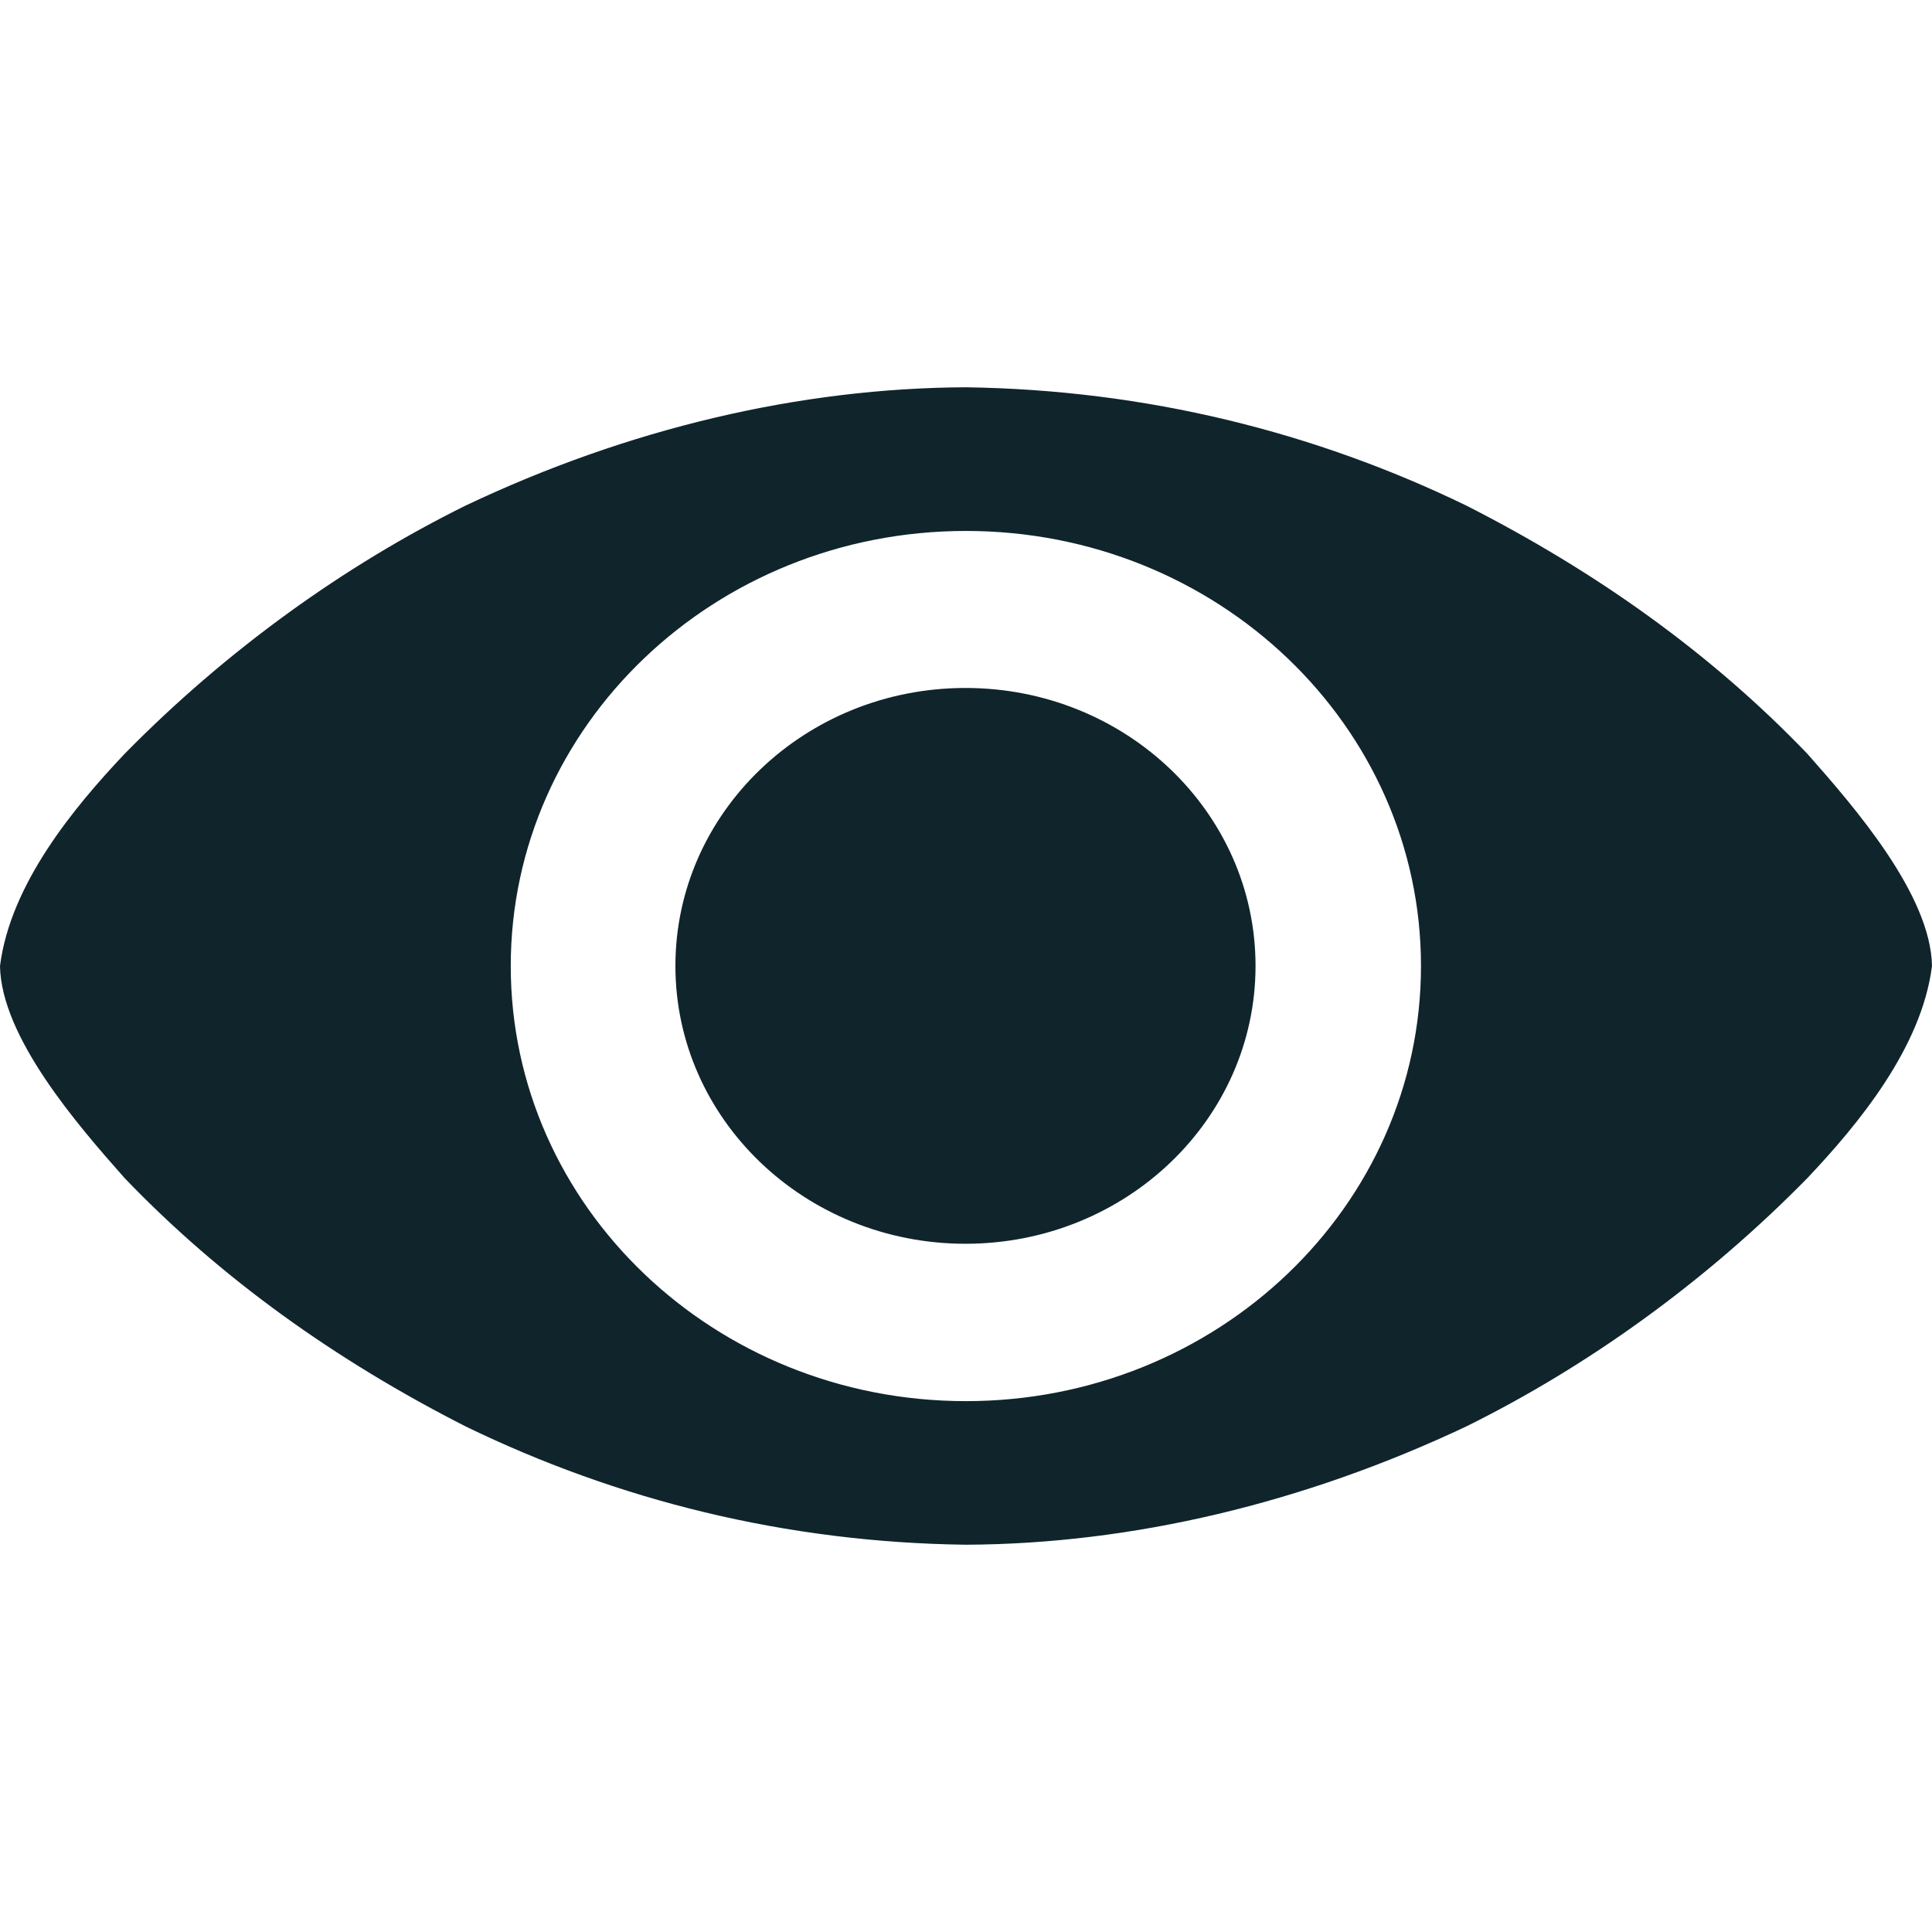 <svg width="22" height="22" viewBox="0 0 22 22" fill="none" xmlns="http://www.w3.org/2000/svg">
<path d="M14.297 10.999C14.297 12.746 12.818 14.163 10.994 14.163C9.17 14.163 7.691 12.746 7.691 10.999C7.691 9.251 9.17 7.834 10.994 7.834C12.818 7.834 14.297 9.251 14.297 10.999ZM11 4.41C9.111 4.418 7.153 4.878 5.3 5.758C3.924 6.439 2.583 7.399 1.419 8.584C0.847 9.189 0.118 10.065 0 11C0.014 11.809 0.882 12.809 1.419 13.415C2.511 14.554 3.817 15.487 5.3 16.242C7.028 17.081 8.941 17.564 11 17.59C12.891 17.582 14.848 17.117 16.699 16.242C18.075 15.561 19.417 14.601 20.581 13.415C21.153 12.81 21.882 11.934 22 11C21.986 10.19 21.118 9.191 20.581 8.584C19.489 7.445 18.183 6.513 16.699 5.758C14.972 4.92 13.054 4.44 11 4.41ZM10.999 6.046C13.861 6.046 16.181 8.264 16.181 11C16.181 13.737 13.861 15.955 10.999 15.955C8.136 15.955 5.816 13.737 5.816 11C5.816 8.264 8.136 6.046 10.999 6.046Z" fill="#10242C"/>
</svg>
